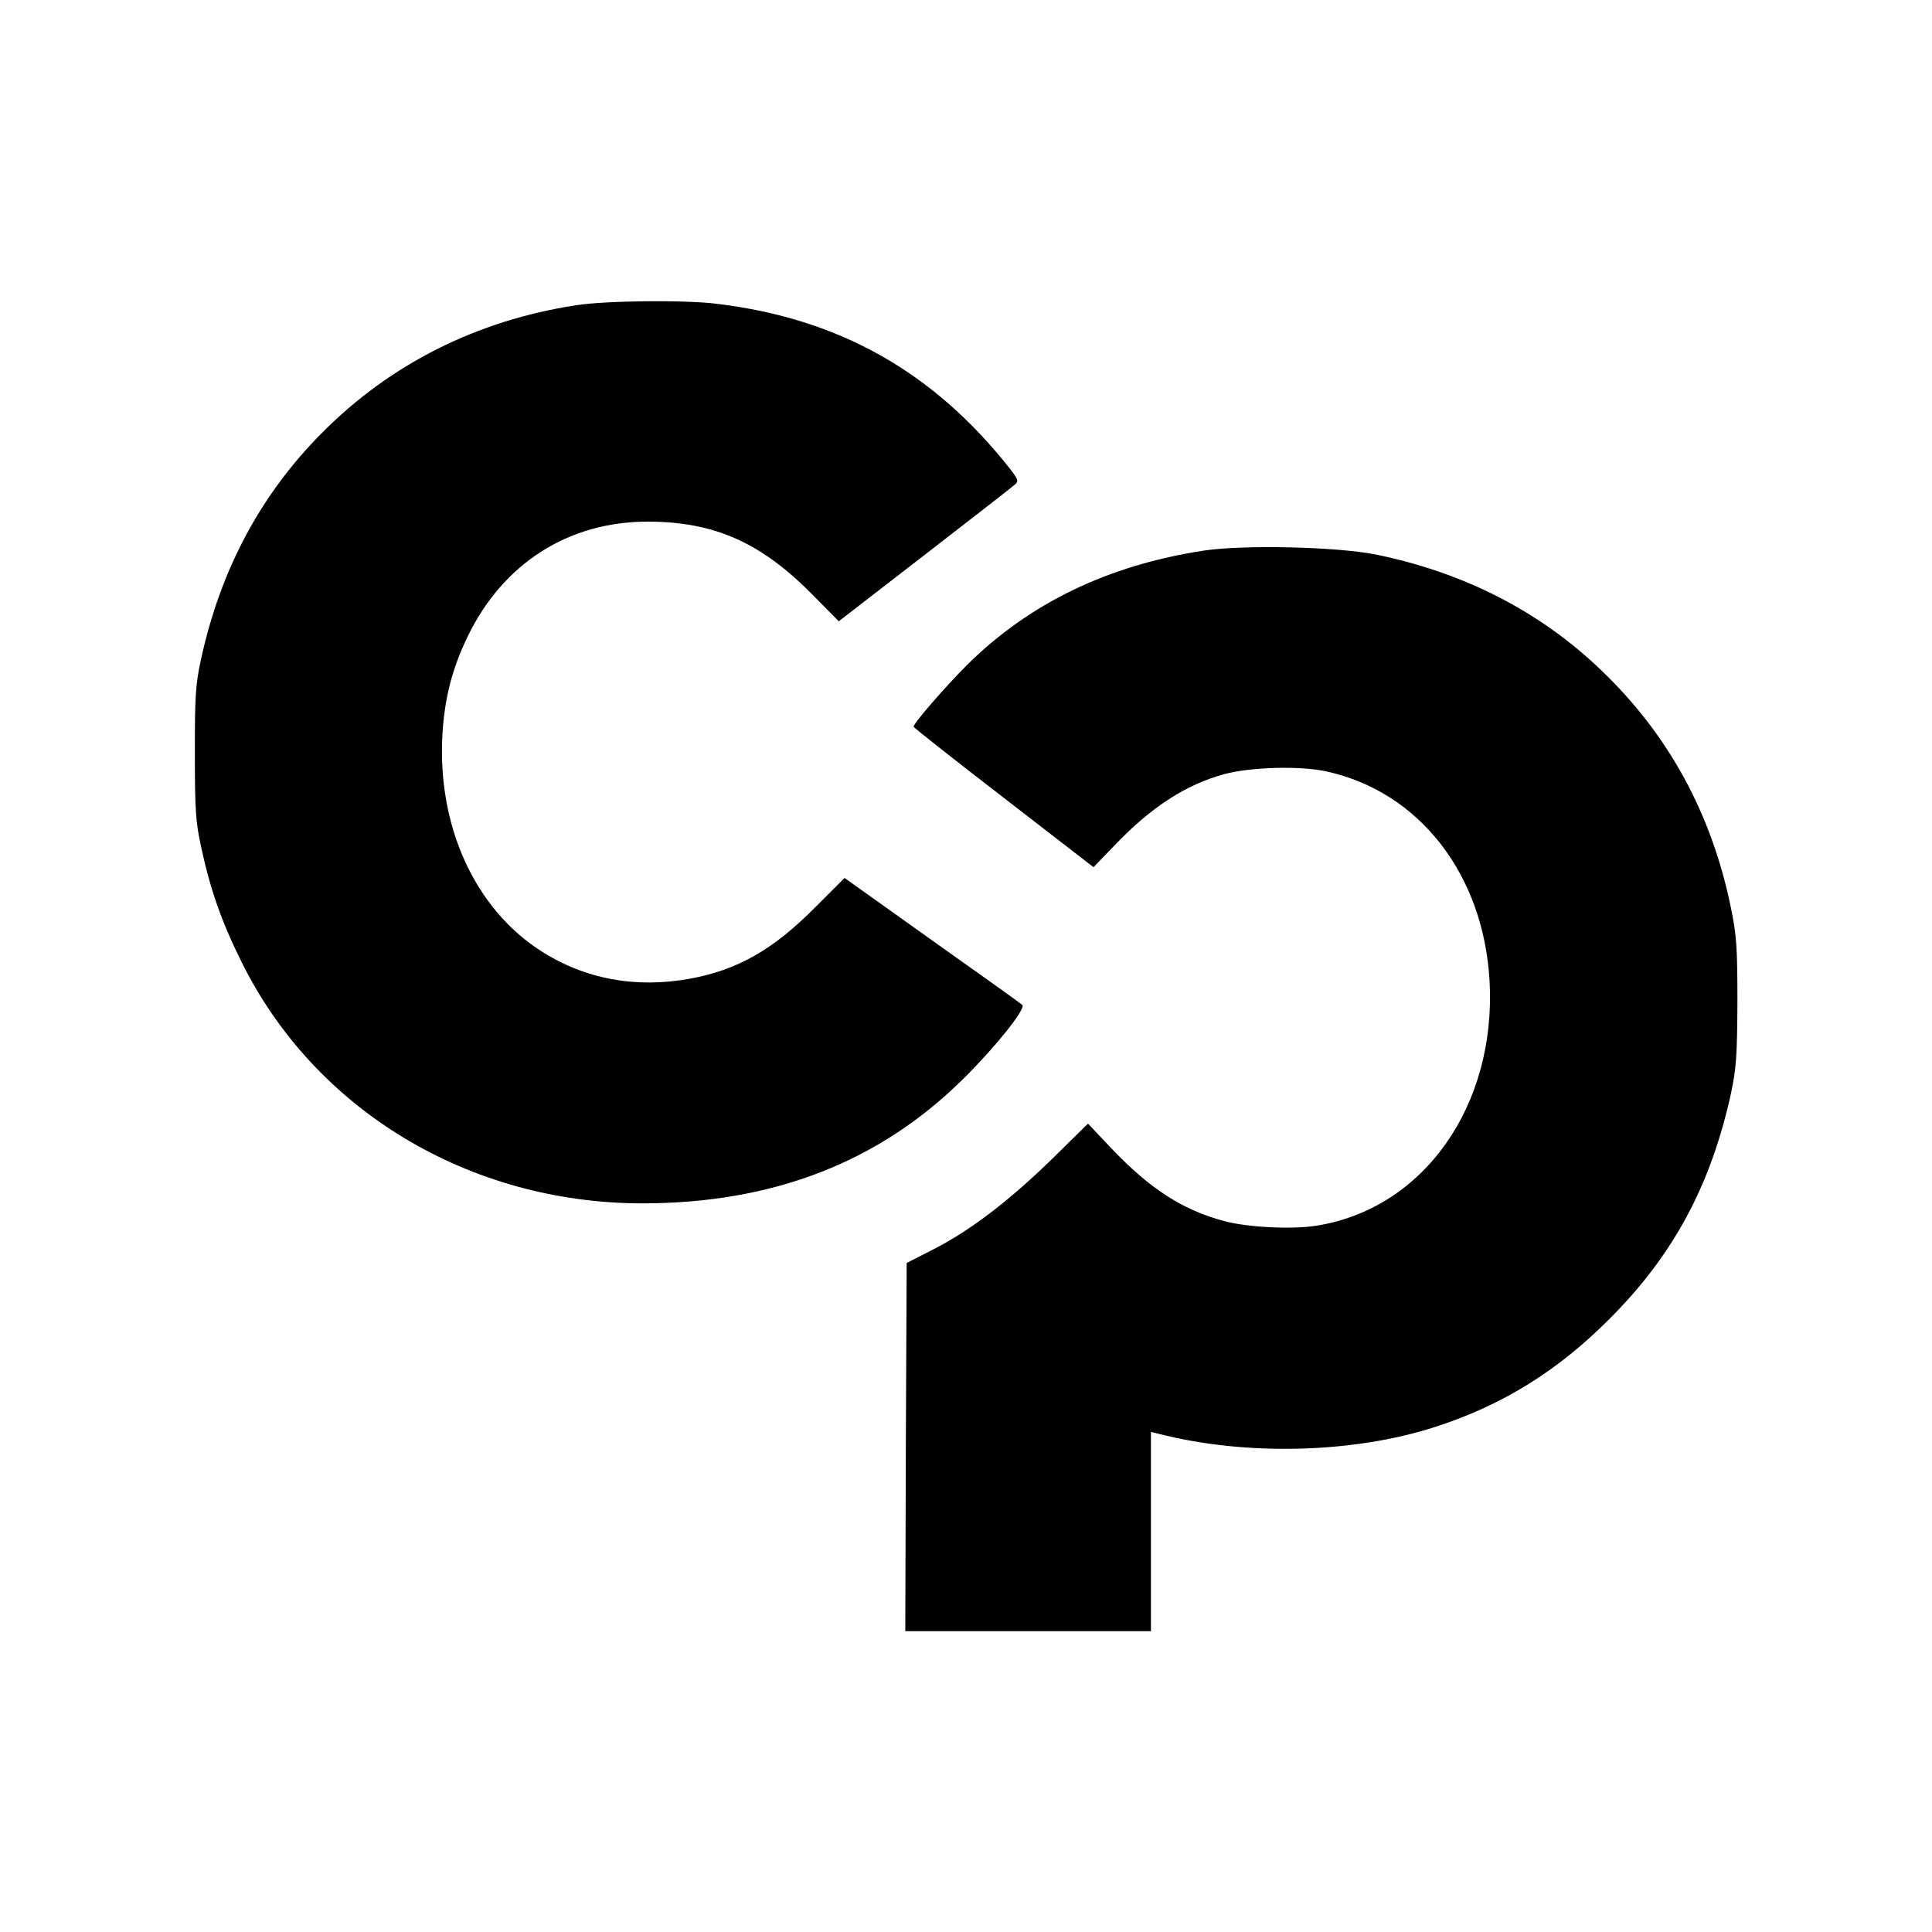 <?xml version="1.0" standalone="no"?>
<!DOCTYPE svg PUBLIC "-//W3C//DTD SVG 20010904//EN"
 "http://www.w3.org/TR/2001/REC-SVG-20010904/DTD/svg10.dtd">
<svg version="1.0" xmlns="http://www.w3.org/2000/svg"
 width="700pt" height="700pt" viewBox="0 0 700 700"
 preserveAspectRatio="xMidYMid meet">
<g transform="translate(0,700) scale(0.1,-0.1)"
fill="#000000" stroke="none">
<path d="M2087 5894 c-359 -55 -673 -213 -920 -462 -222 -223 -368 -495 -439
-822 -20 -93 -22 -132 -22 -340 0 -206 3 -248 23 -340 33 -153 73 -268 146
-415 266 -538 825 -874 1451 -875 476 0 862 150 1168 455 115 114 224 251 210
264 -5 5 -152 110 -327 234 l-317 226 -103 -103 c-154 -156 -283 -230 -457
-262 -198 -36 -383 -1 -541 101 -240 155 -375 453 -356 785 8 132 36 240 92
355 128 264 365 415 651 415 242 0 412 -75 601 -268 l92 -93 313 242 c172 133
319 247 327 255 12 11 9 19 -20 56 -276 350 -617 543 -1059 597 -116 15 -406
12 -513 -5z"/>
<path d="M4361 5005 c-346 -53 -631 -190 -858 -415 -74 -74 -193 -210 -193
-223 0 -3 147 -119 326 -257 l326 -252 81 84 c130 135 254 215 392 253 95 26
276 31 371 10 337 -74 569 -373 591 -759 25 -452 -239 -826 -628 -887 -89 -14
-250 -6 -334 17 -150 40 -268 116 -408 263 l-85 90 -129 -127 c-155 -151 -295
-259 -430 -328 l-98 -50 -3 -667 -2 -667 445 0 445 0 0 361 0 361 28 -7 c317
-81 708 -71 1005 26 241 78 442 203 627 389 233 232 369 486 442 820 19 91 22
135 23 330 0 196 -3 240 -23 338 -69 341 -226 630 -470 863 -221 213 -498 355
-818 420 -141 28 -477 36 -623 14z"/>
</g>
</svg>
